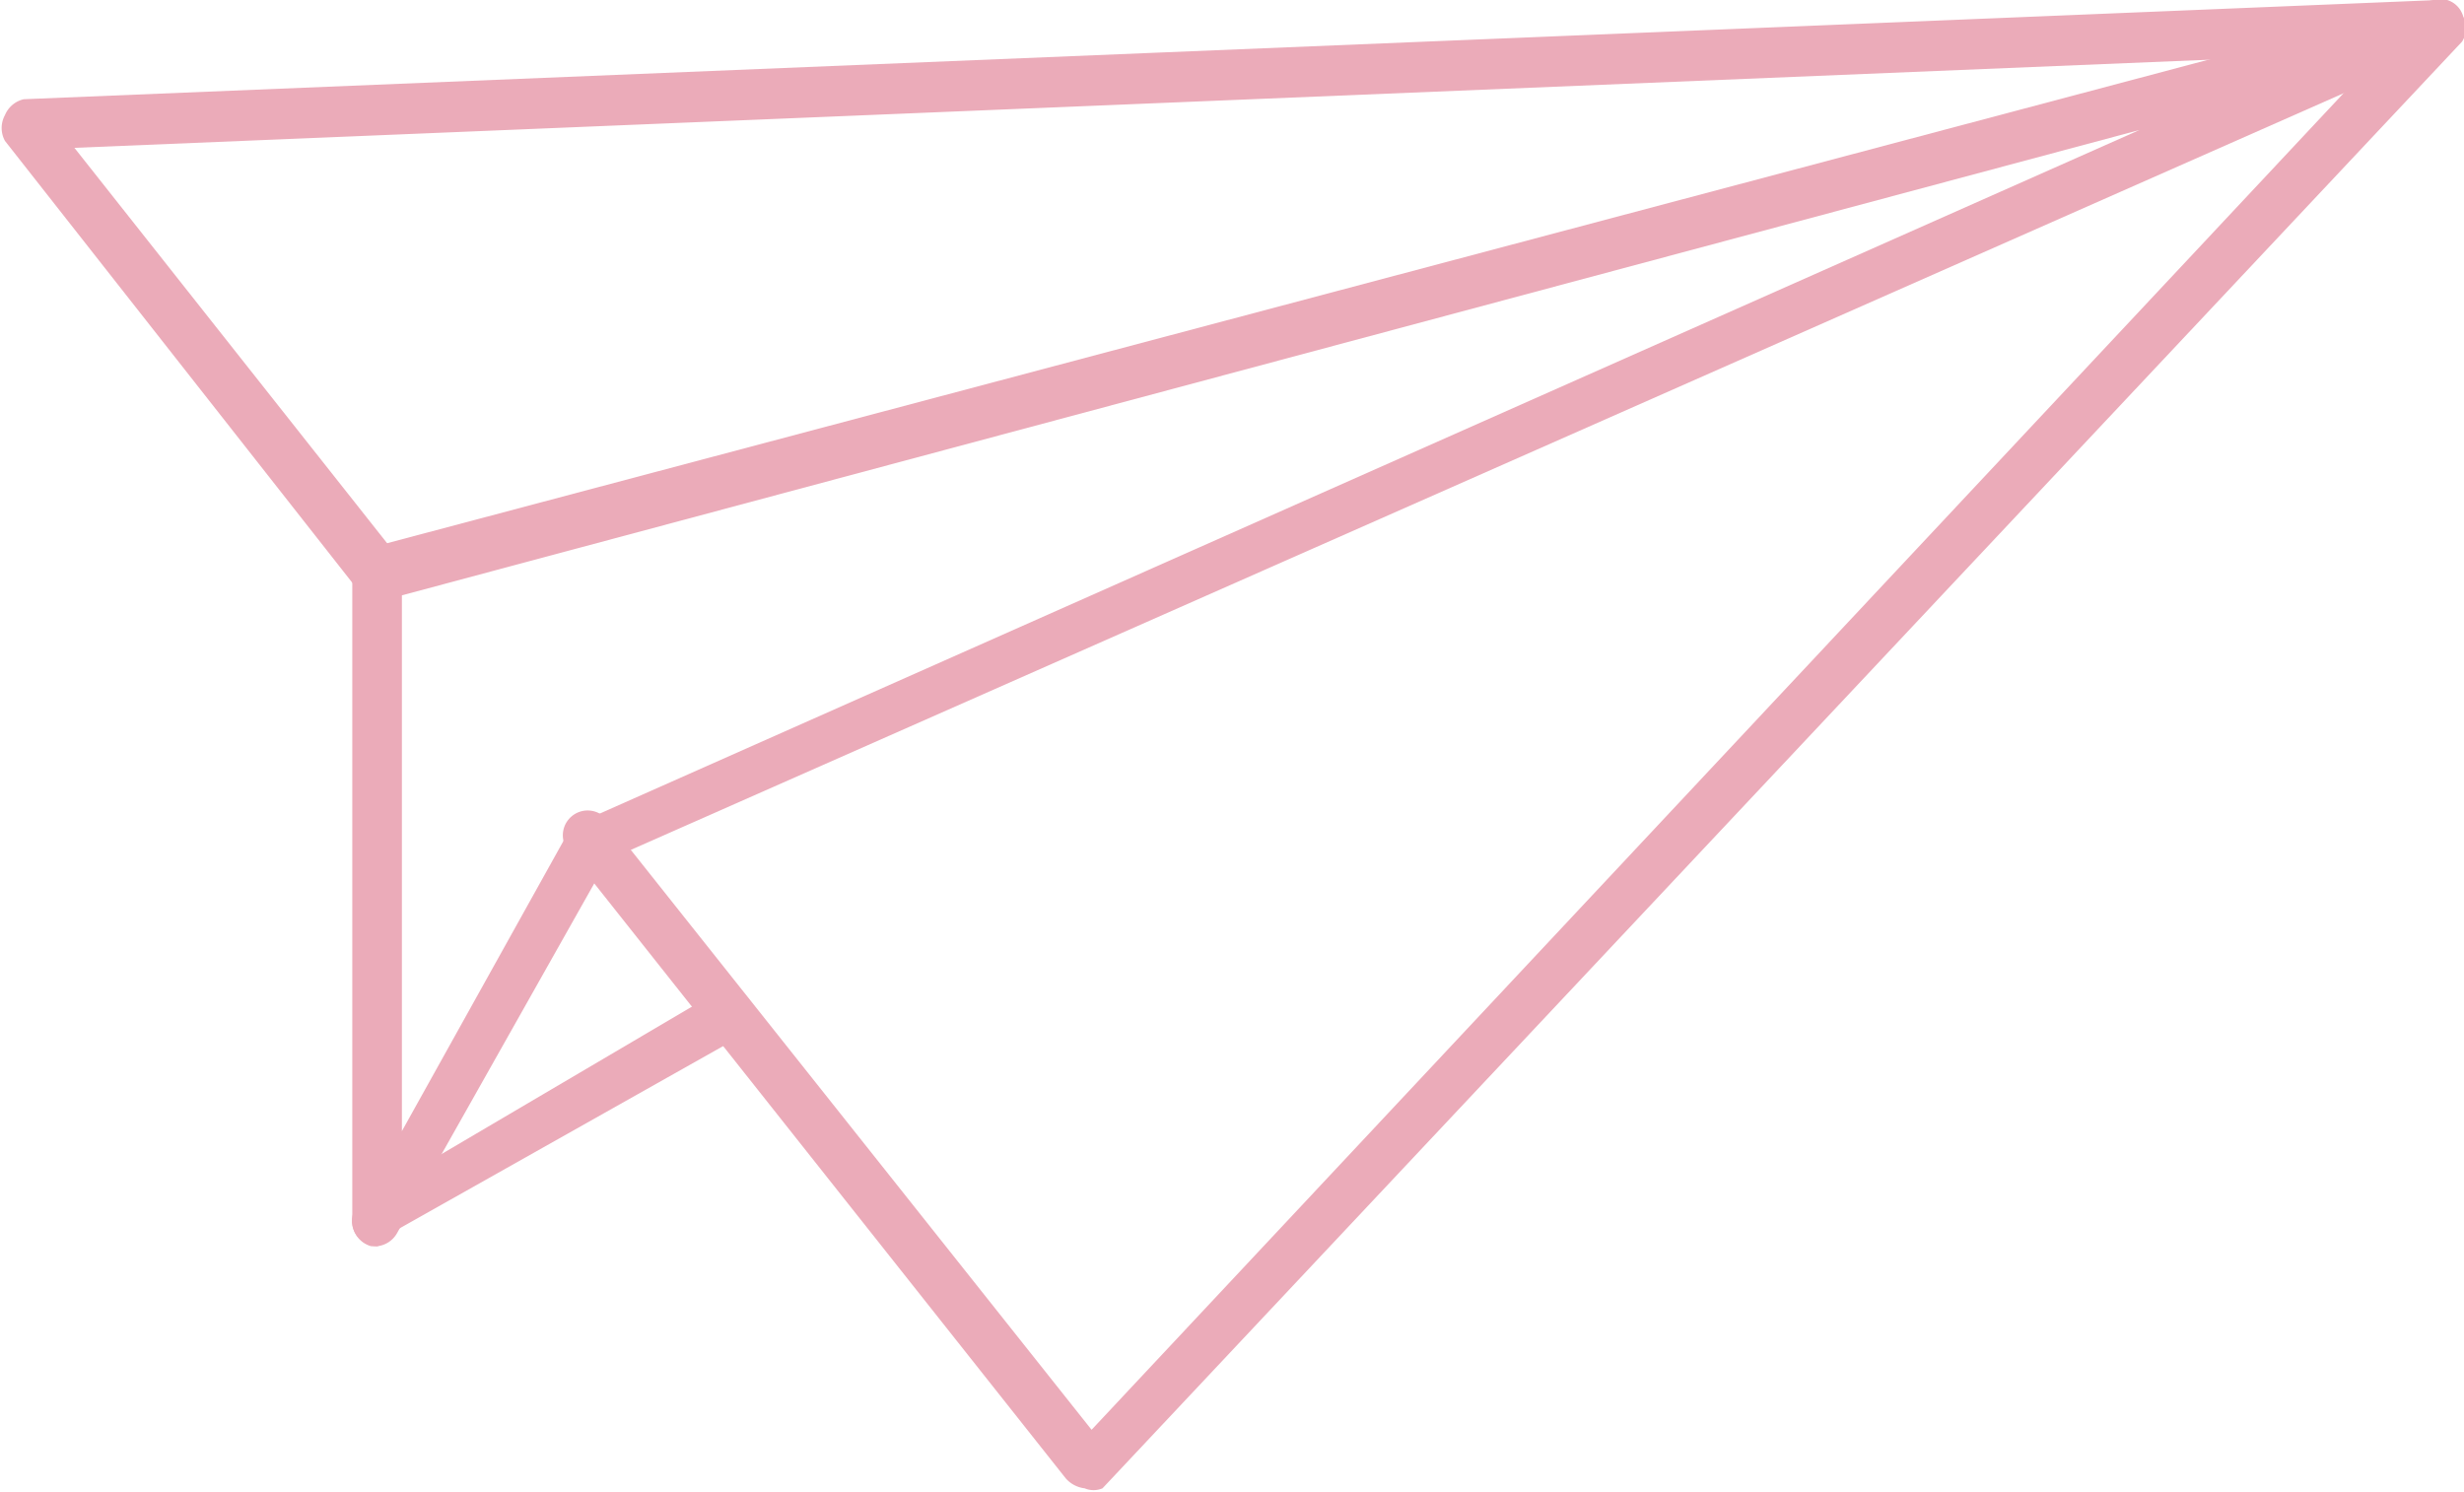   <svg xmlns="http://www.w3.org/2000/svg" viewBox="0 0 24.83 15.04" width="100%" style="vertical-align: middle; max-width: 100%; width: 100%;">
   <g>
    <g>
     <path d="M10.93,15h0a.3.3,0,0,1-.19-.1l-5-6.31a.25.25,0,1,1,.39-.31L11,14.41,24,.53.75,1.49,4,5.6A.25.25,0,0,1,4,6a.24.24,0,0,1-.35,0L.05,1.42a.27.27,0,0,1,0-.26A.27.27,0,0,1,.24,1L24.57,0a.25.25,0,0,1,.24.15.25.25,0,0,1,0,.27L11.11,15A.23.23,0,0,1,10.93,15Z" fill="rgb(235,171,185)">
     </path>
     <path d="M3.8,12.56H3.74a.26.26,0,0,1-.19-.24V5.76a.25.25,0,0,1,.18-.24L24.52,0a.24.24,0,0,1,.3.16.25.25,0,0,1-.14.31L6.12,8.67,4,12.43A.26.26,0,0,1,3.8,12.56ZM4.05,6v5.4l1.67-3a.25.25,0,0,1,.12-.11L21.56,1.31Z" fill="rgb(235,171,185)">
     </path>
     <path d="M3.8,12.56a.26.26,0,0,1-.22-.13.25.25,0,0,1,.09-.34L7.22,10a.25.25,0,0,1,.34.09.26.26,0,0,1-.09.35l-3.55,2A.17.17,0,0,1,3.8,12.56Z" fill="rgb(235,171,185)">
     </path>
    </g>
   </g>
  </svg>
